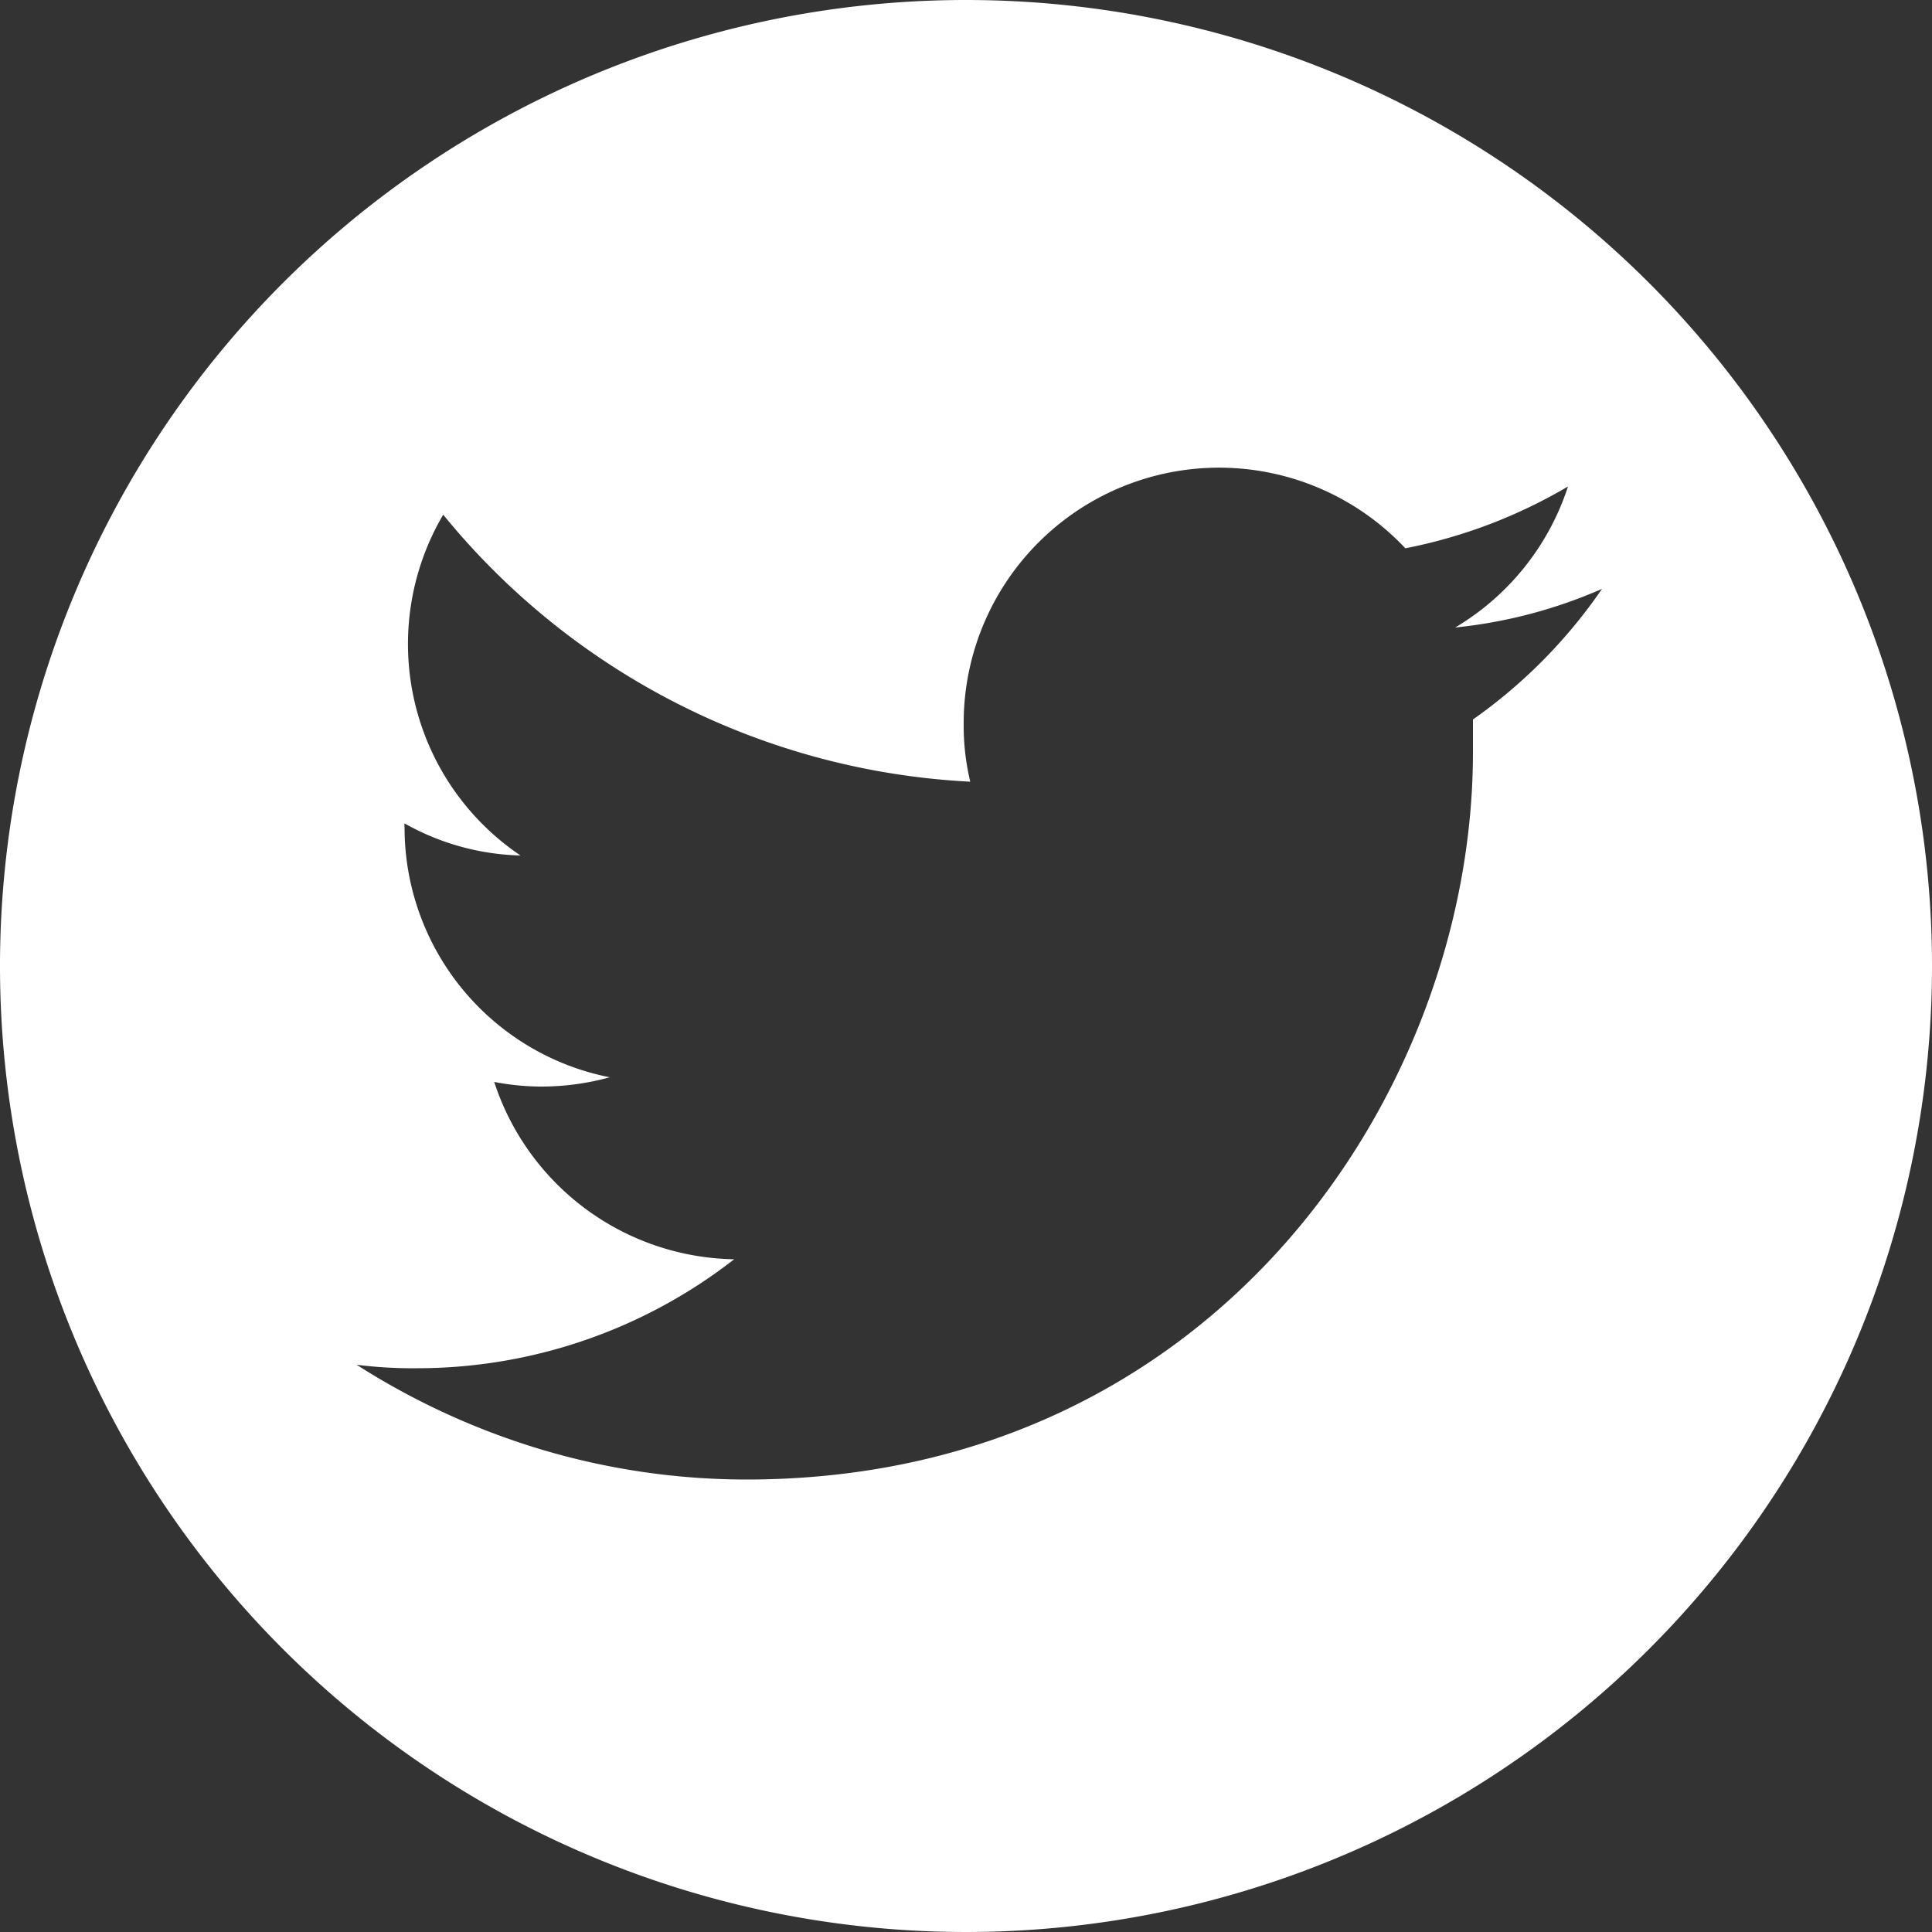 <svg xmlns="http://www.w3.org/2000/svg" viewBox="0 0 50 50"><rect x="0" y="0" width="50" height="50" fill="#333333" stroke="none"/><defs><style>.cls-1{fill:#fff;}</style></defs><g id="Vrstva_2" data-name="Vrstva 2"><g id="Vrstva_1-2" data-name="Vrstva 1"><path class="cls-1" d="M25,0A25,25,0,1,0,50,25,25,25,0,0,0,25,0ZM38.12,18.62c0,.29,0,.58,0,.85,0,8.75-6.65,18.82-18.81,18.82A18.59,18.59,0,0,1,14,37.51a19,19,0,0,1-4.77-2.19,11.62,11.62,0,0,0,1.57.09A13.35,13.35,0,0,0,19,32.59,6.65,6.65,0,0,1,12.79,28a6.43,6.43,0,0,0,1.24.12,6.66,6.66,0,0,0,1.75-.24,6.59,6.59,0,0,1-5.31-6.47.34.34,0,0,1,0-.1,6.43,6.43,0,0,0,3,.83,6.6,6.6,0,0,1-2-8.82,18.82,18.82,0,0,0,13.64,6.91,6.24,6.24,0,0,1-.17-1.51,6.61,6.61,0,0,1,11.43-4.53,13.31,13.31,0,0,0,4.21-1.6,6.63,6.63,0,0,1-2.92,3.65,12.64,12.64,0,0,0,3.8-1A13.37,13.37,0,0,1,38.12,18.62Z"/></g></g></svg>